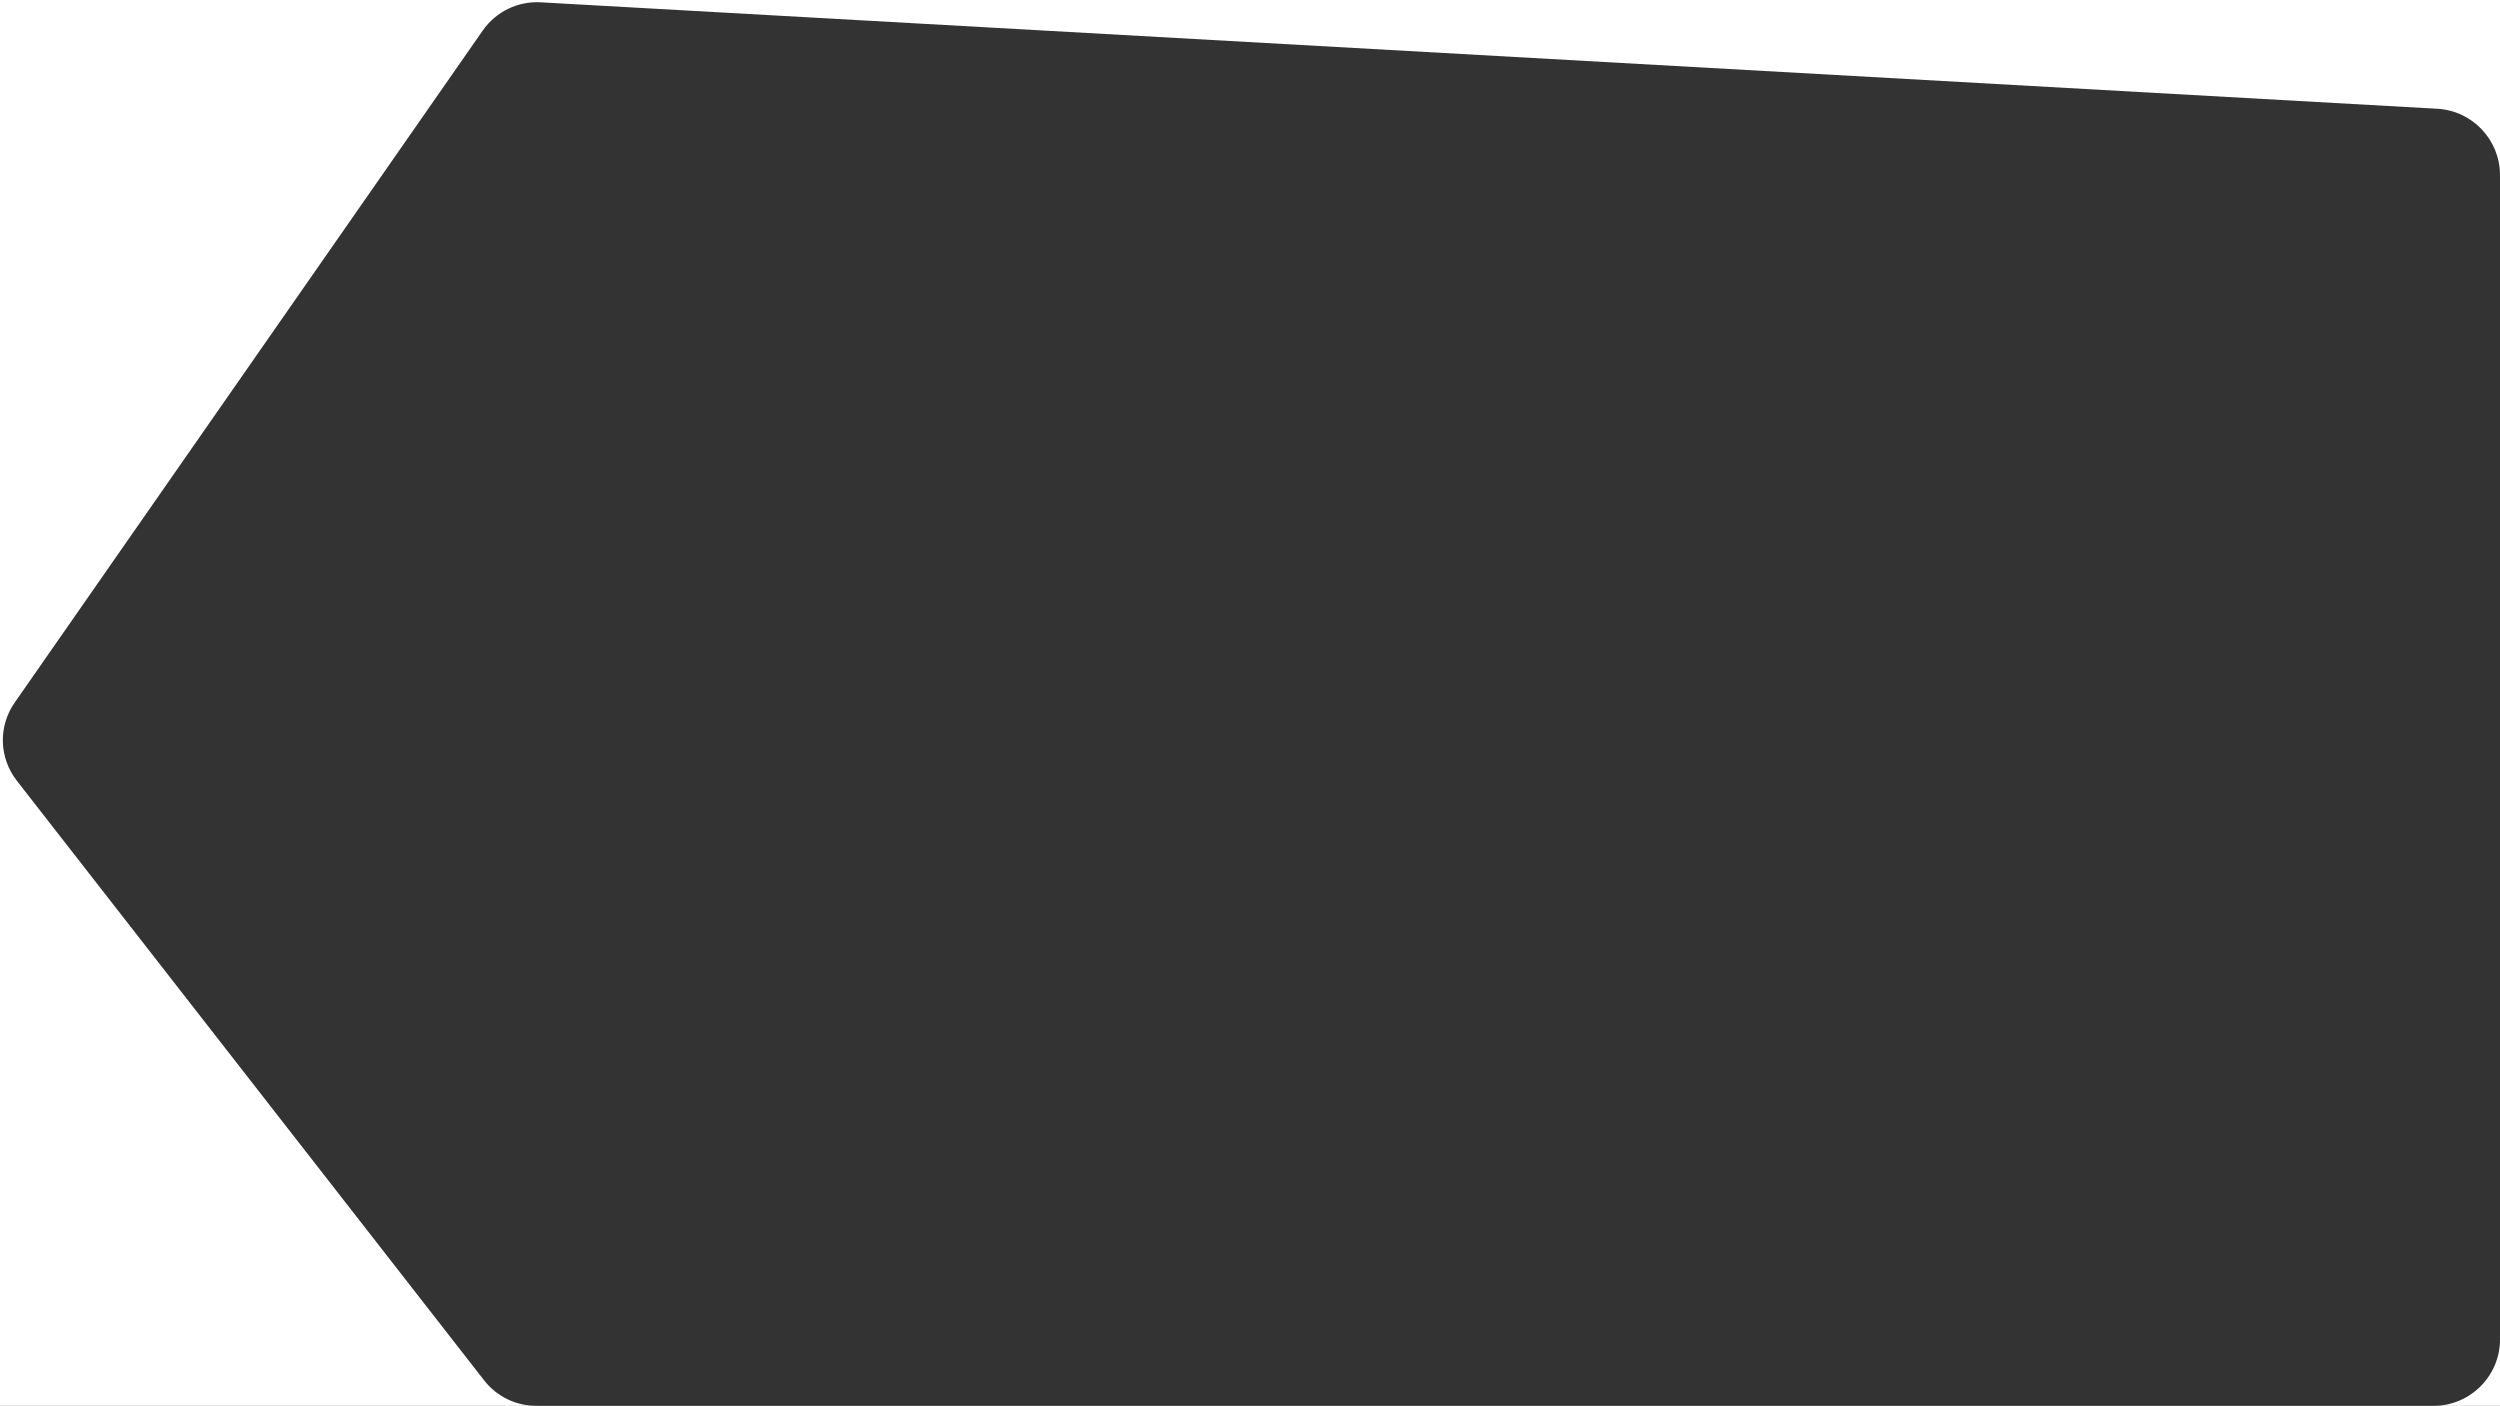 <?xml version="1.0" encoding="utf-8"?>
<!-- Generator: Adobe Illustrator 25.4.1, SVG Export Plug-In . SVG Version: 6.00 Build 0)  -->
<svg version="1.1" id="Laag_1" xmlns="http://www.w3.org/2000/svg" xmlns:xlink="http://www.w3.org/1999/xlink" x="0px" y="0px"
	 viewBox="0 0 754 424" style="enable-background:new 0 0 754 424;" xml:space="preserve">
<rect x="0" y="0" width="754" height="424" fill="#333333" stroke="none"/>
<style type="text/css">
	.st0{fill-rule:evenodd;clip-rule:evenodd;fill:#FFFFFF;}
</style>
<g id="Laag_2_00000019643236056361320040000012444889160687493567_">
	<g id="Laag_1-2">
		<path class="st0" d="M734,424h20v-20C754,415,745,424,734,424z"/>
		<path class="st0" d="M0,0l0,424h161.8c-6.2,0-12-2.8-15.8-7.7L5.1,235.5c-5.4-6.9-5.7-16.5-0.6-23.7L145.6,9.2
			c4-5.7,10.6-8.9,17.5-8.5l572,32.1c10.6,0.6,18.9,9.4,18.9,20V0L0,0z"/>
	</g>
</g>
</svg>

